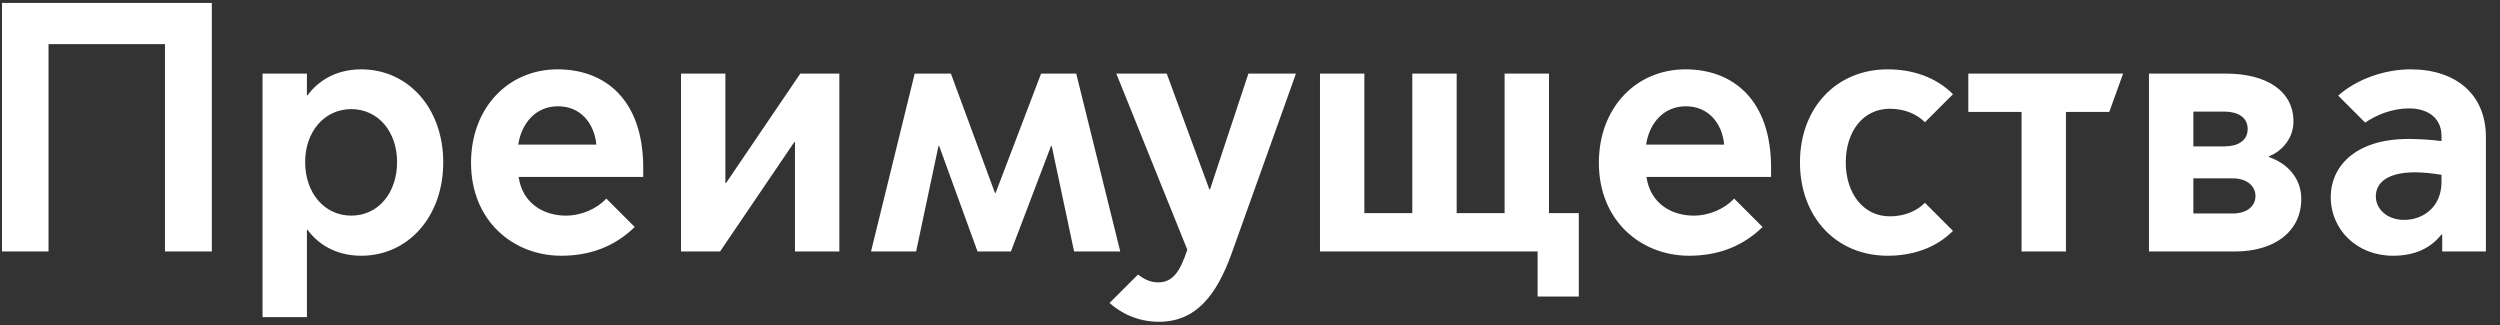 <svg width="169" height="22" viewBox="0 0 169 22" fill="none" xmlns="http://www.w3.org/2000/svg">
<rect x="0" y="0" width="169" height="22" fill="#333333" stroke="none"/>
<path d="M0.136 17V0.2H14.32V17H11.152V2.984H3.28V17H0.136ZM20.627 10.952C20.627 13.04 21.923 14.576 23.747 14.576C25.571 14.576 26.843 13.04 26.843 10.952C26.843 8.912 25.571 7.376 23.747 7.376C21.923 7.376 20.627 8.912 20.627 10.952ZM20.747 15.536V21.44H17.747V4.976H20.747V6.44H20.795C21.419 5.576 22.595 4.688 24.419 4.688C27.587 4.688 29.963 7.304 29.963 10.976C29.963 14.648 27.587 17.288 24.419 17.288C22.595 17.288 21.419 16.4 20.795 15.536H20.747ZM37.938 17.288C34.722 17.288 31.842 14.96 31.842 11C31.842 7.304 34.338 4.688 37.698 4.688C40.914 4.688 43.482 6.752 43.482 11.336V11.96H35.058C35.322 13.784 36.786 14.576 38.25 14.576C39.306 14.576 40.338 14.12 40.986 13.424L42.906 15.344C41.562 16.664 39.882 17.288 37.938 17.288ZM35.034 9.776H40.314C40.17 8.312 39.234 7.184 37.722 7.184C36.21 7.184 35.25 8.336 35.034 9.776ZM46.036 17V4.976H49.036V12.368H49.084L54.1 4.976H56.74V17H53.74V9.608H53.692L48.676 17H46.036ZM58.881 17L61.833 4.976H64.281L67.257 13.04H67.305L70.377 4.976H72.753L75.729 17H72.609L71.097 9.872H71.049L68.337 17H66.081L63.489 9.872H63.441L61.929 17H58.881ZM78.343 21.752C76.927 21.752 75.775 21.176 75.007 20.48L76.927 18.56C77.287 18.824 77.695 19.088 78.295 19.088C79.303 19.088 79.783 18.32 80.263 16.88L75.463 4.976H78.871L81.751 12.8H81.799L84.391 4.976H87.607L83.263 17.12C82.231 20 80.815 21.752 78.343 21.752ZM103.943 20.048V17H89.231V4.976H92.231V14.408H95.471V4.976H98.471V14.408H101.711V4.976H104.711V14.408H106.727V20.048H103.943ZM114.18 17.288C110.964 17.288 108.084 14.96 108.084 11C108.084 7.304 110.58 4.688 113.94 4.688C117.156 4.688 119.724 6.752 119.724 11.336V11.96H111.3C111.564 13.784 113.028 14.576 114.492 14.576C115.548 14.576 116.58 14.12 117.228 13.424L119.148 15.344C117.804 16.664 116.124 17.288 114.18 17.288ZM111.276 9.776H116.556C116.412 8.312 115.476 7.184 113.964 7.184C112.452 7.184 111.492 8.336 111.276 9.776ZM127.606 17.288C124.126 17.288 121.678 14.672 121.678 10.976C121.678 7.304 124.126 4.688 127.606 4.688C129.262 4.688 130.846 5.192 132.022 6.368L130.126 8.264C129.574 7.712 128.758 7.352 127.75 7.352C125.95 7.352 124.774 8.888 124.774 10.976C124.774 13.064 125.95 14.624 127.75 14.624C128.758 14.624 129.574 14.264 130.126 13.712L132.022 15.608C130.846 16.784 129.262 17.288 127.606 17.288ZM136.658 17V7.568H133.058V4.976H143.522L142.586 7.568H139.658V17H136.658ZM151.078 17H145.27V4.976H150.478C153.19 4.976 155.038 6.128 155.038 8.216C155.038 9.32 154.294 10.208 153.382 10.568V10.616C154.678 11.072 155.566 12.08 155.566 13.448C155.566 15.608 153.814 17 151.078 17ZM148.27 9.896H150.358C151.246 9.896 151.942 9.536 151.942 8.72C151.942 7.904 151.246 7.544 150.358 7.544H148.27V9.896ZM148.27 14.432H150.934C151.87 14.432 152.47 13.952 152.47 13.256C152.47 12.56 151.87 12.056 150.934 12.056H148.27V14.432ZM162.526 14.864C163.798 14.864 165.046 14 165.046 12.296V11.816C164.47 11.72 163.774 11.648 163.27 11.648C161.47 11.648 160.606 12.296 160.606 13.28C160.606 14.12 161.35 14.864 162.526 14.864ZM161.758 17.288C159.358 17.288 157.558 15.56 157.558 13.304C157.558 11.36 159.094 9.392 162.838 9.392C163.438 9.392 164.326 9.44 165.046 9.536V9.2C165.046 7.928 164.062 7.328 162.862 7.328C161.71 7.328 160.654 7.76 159.886 8.288L158.062 6.464C159.358 5.312 161.254 4.688 162.958 4.688C166.054 4.688 168.046 6.416 168.046 9.248V17H165.094V15.848H165.046C164.326 16.76 163.27 17.288 161.758 17.288Z" fill="white"/>
</svg>
